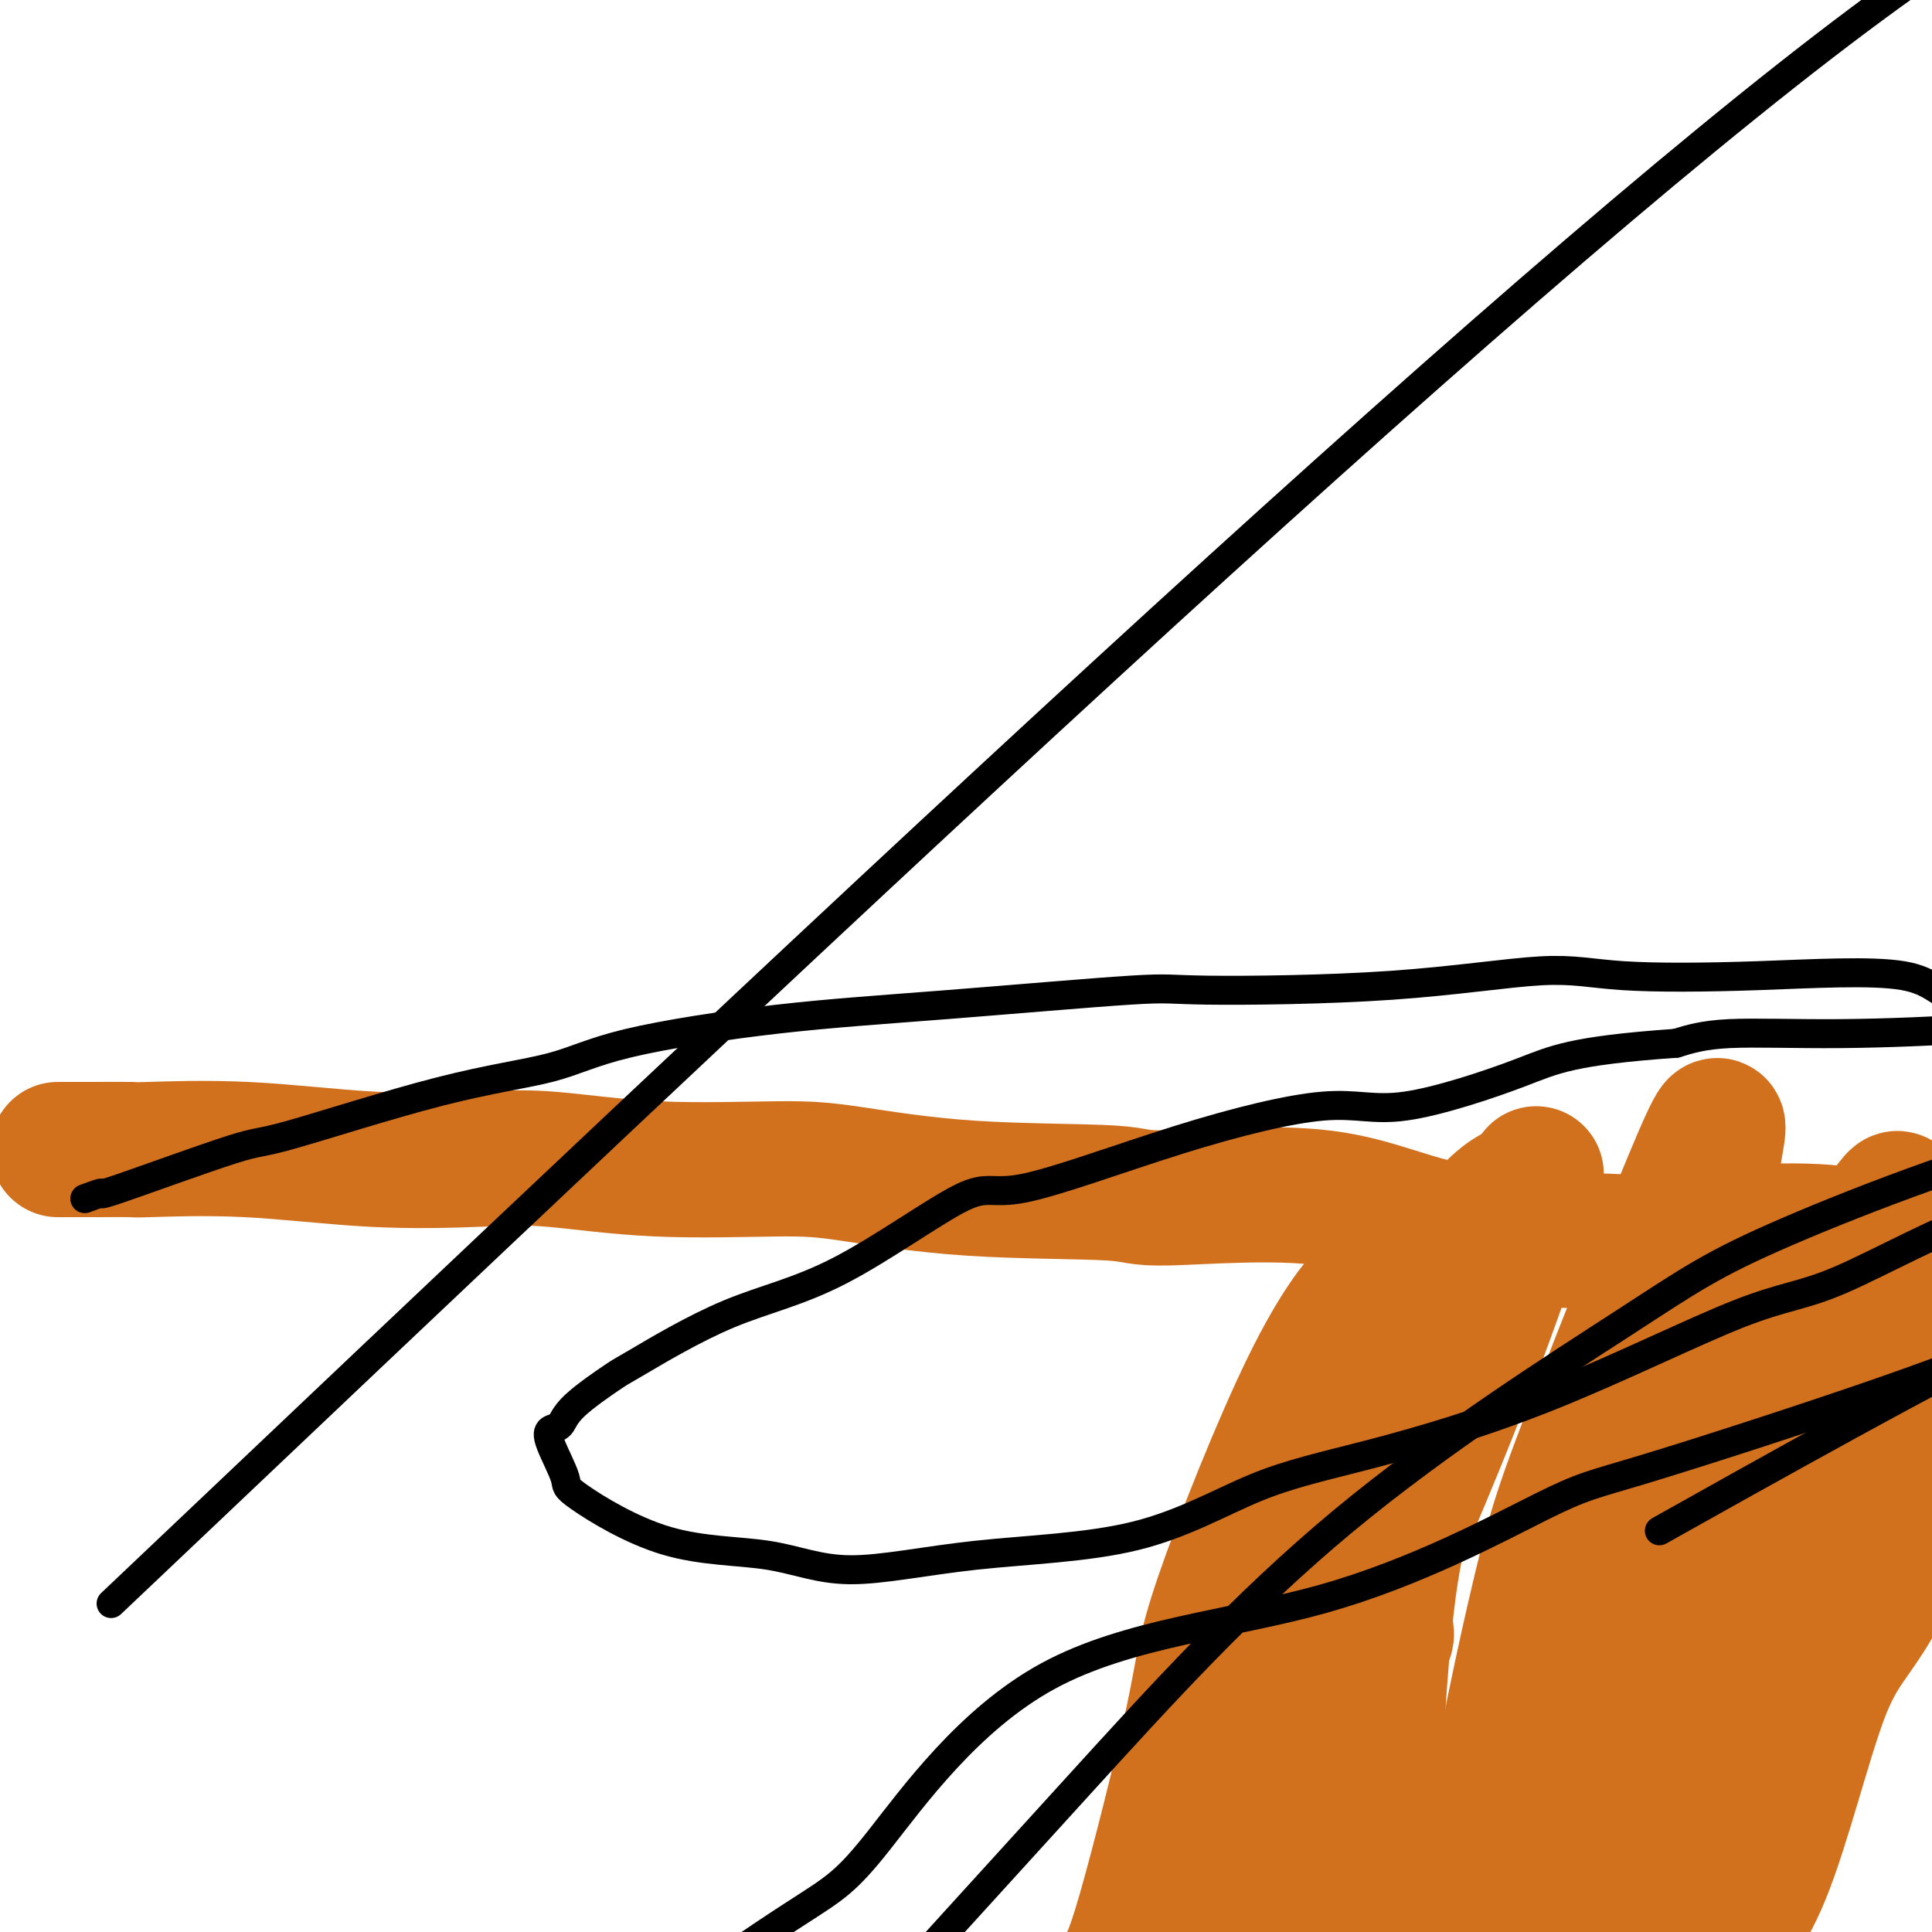 <svg viewBox='0 0 400 400' version='1.1' xmlns='http://www.w3.org/2000/svg' xmlns:xlink='http://www.w3.org/1999/xlink'><g fill='none' stroke='#D2711D' stroke-width='28' stroke-linecap='round' stroke-linejoin='round'><path d='M12,238c0.377,-0.001 0.754,-0.002 2,0c1.246,0.002 3.360,0.008 6,0c2.640,-0.008 5.804,-0.030 7,0c1.196,0.030 0.423,0.111 4,0c3.577,-0.111 11.505,-0.414 20,0c8.495,0.414 17.557,1.547 26,2c8.443,0.453 16.268,0.227 22,0c5.732,-0.227 9.370,-0.457 15,0c5.630,0.457 13.251,1.599 22,2c8.749,0.401 18.627,0.060 25,0c6.373,-0.060 9.240,0.159 15,1c5.760,0.841 14.411,2.302 25,3c10.589,0.698 23.114,0.631 29,1c5.886,0.369 5.131,1.174 12,1c6.869,-0.174 21.361,-1.327 32,0c10.639,1.327 17.426,5.135 28,7c10.574,1.865 24.937,1.787 31,2c6.063,0.213 3.827,0.717 10,0c6.173,-0.717 20.753,-2.656 33,-2c12.247,0.656 22.159,3.906 27,4c4.841,0.094 4.610,-2.968 8,-5c3.390,-2.032 10.400,-3.035 18,-4c7.600,-0.965 15.791,-1.893 20,-3c4.209,-1.107 4.434,-2.395 5,-3c0.566,-0.605 1.471,-0.528 3,-1c1.529,-0.472 3.683,-1.494 5,-2c1.317,-0.506 1.796,-0.496 2,-1c0.204,-0.504 0.132,-1.520 0,-2c-0.132,-0.480 -0.323,-0.423 -1,0c-0.677,0.423 -1.838,1.211 -3,2'/><path d='M460,240c-5.207,4.131 -16.225,13.458 -22,19c-5.775,5.542 -6.307,7.297 -11,13c-4.693,5.703 -13.546,15.352 -21,27c-7.454,11.648 -13.510,25.293 -18,33c-4.490,7.707 -7.412,9.476 -11,19c-3.588,9.524 -7.840,26.802 -12,37c-4.160,10.198 -8.229,13.316 -10,15c-1.771,1.684 -1.244,1.933 -1,3c0.244,1.067 0.205,2.952 3,-9c2.795,-11.952 8.423,-37.742 11,-52c2.577,-14.258 2.102,-16.984 3,-21c0.898,-4.016 3.169,-9.321 7,-20c3.831,-10.679 9.223,-26.733 12,-37c2.777,-10.267 2.940,-14.749 3,-17c0.060,-2.251 0.019,-2.272 -1,-1c-1.019,1.272 -3.015,3.836 -8,13c-4.985,9.164 -12.960,24.928 -18,34c-5.040,9.072 -7.145,11.453 -11,23c-3.855,11.547 -9.461,32.259 -12,47c-2.539,14.741 -2.011,23.511 -2,28c0.011,4.489 -0.495,4.696 0,6c0.495,1.304 1.992,3.705 3,3c1.008,-0.705 1.529,-4.516 4,-15c2.471,-10.484 6.893,-27.639 10,-37c3.107,-9.361 4.899,-10.927 7,-21c2.101,-10.073 4.510,-28.654 7,-41c2.490,-12.346 5.059,-18.457 6,-21c0.941,-2.543 0.252,-1.517 0,-3c-0.252,-1.483 -0.068,-5.476 -3,-1c-2.932,4.476 -8.981,17.422 -13,27c-4.019,9.578 -6.010,15.789 -8,22'/><path d='M354,313c-4.636,15.862 -5.725,31.019 -7,45c-1.275,13.981 -2.737,26.788 -3,35c-0.263,8.212 0.672,11.830 1,13c0.328,1.170 0.049,-0.107 0,1c-0.049,1.107 0.132,4.597 1,-2c0.868,-6.597 2.423,-23.282 3,-33c0.577,-9.718 0.175,-12.469 2,-23c1.825,-10.531 5.875,-28.843 9,-44c3.125,-15.157 5.323,-27.159 6,-33c0.677,-5.841 -0.166,-5.520 0,-7c0.166,-1.480 1.342,-4.761 0,-6c-1.342,-1.239 -5.203,-0.438 -10,9c-4.797,9.438 -10.529,27.511 -14,38c-3.471,10.489 -4.682,13.393 -7,24c-2.318,10.607 -5.745,28.916 -7,43c-1.255,14.084 -0.338,23.942 0,28c0.338,4.058 0.097,2.315 0,4c-0.097,1.685 -0.049,6.797 0,3c0.049,-3.797 0.100,-16.503 0,-25c-0.100,-8.497 -0.351,-12.787 2,-24c2.351,-11.213 7.304,-29.351 11,-47c3.696,-17.649 6.135,-34.811 8,-45c1.865,-10.189 3.156,-13.405 4,-17c0.844,-3.595 1.242,-7.570 2,-12c0.758,-4.430 1.877,-9.314 -3,2c-4.877,11.314 -15.749,38.825 -22,55c-6.251,16.175 -7.879,21.014 -11,34c-3.121,12.986 -7.733,34.120 -11,55c-3.267,20.880 -5.187,41.506 -7,53c-1.813,11.494 -3.518,13.855 -5,17c-1.482,3.145 -2.741,7.072 -4,11'/><path d='M292,465c-2.142,1.218 -2.997,-9.737 -4,-16c-1.003,-6.263 -2.154,-7.834 -3,-18c-0.846,-10.166 -1.388,-28.927 -1,-48c0.388,-19.073 1.704,-38.457 3,-50c1.296,-11.543 2.571,-15.243 4,-22c1.429,-6.757 3.011,-16.570 4,-23c0.989,-6.430 1.387,-9.476 -1,-4c-2.387,5.476 -7.557,19.473 -11,28c-3.443,8.527 -5.159,11.583 -8,22c-2.841,10.417 -6.808,28.195 -9,42c-2.192,13.805 -2.610,23.639 -3,28c-0.390,4.361 -0.753,3.250 -1,5c-0.247,1.750 -0.379,6.359 0,2c0.379,-4.359 1.270,-17.688 2,-25c0.730,-7.312 1.299,-8.609 2,-19c0.701,-10.391 1.533,-29.877 4,-46c2.467,-16.123 6.570,-28.882 9,-37c2.430,-8.118 3.189,-11.596 4,-14c0.811,-2.404 1.676,-3.734 0,-2c-1.676,1.734 -5.893,6.534 -12,19c-6.107,12.466 -14.106,32.600 -18,44c-3.894,11.400 -3.684,14.068 -6,25c-2.316,10.932 -7.157,30.129 -10,40c-2.843,9.871 -3.689,10.416 -4,11c-0.311,0.584 -0.086,1.206 0,2c0.086,0.794 0.033,1.759 4,-10c3.967,-11.759 11.955,-36.242 16,-49c4.045,-12.758 4.146,-13.791 9,-23c4.854,-9.209 14.461,-26.595 23,-41c8.539,-14.405 16.011,-25.830 21,-32c4.989,-6.170 7.494,-7.085 10,-8'/><path d='M316,246c2.221,-2.606 2.773,-5.120 1,0c-1.773,5.120 -5.872,17.875 -12,34c-6.128,16.125 -14.284,35.620 -20,48c-5.716,12.380 -8.992,17.646 -12,30c-3.008,12.354 -5.746,31.796 -9,44c-3.254,12.204 -7.022,17.170 -9,20c-1.978,2.830 -2.166,3.525 0,2c2.166,-1.525 6.685,-5.271 8,-12c1.315,-6.729 -0.575,-16.443 3,-29c3.575,-12.557 12.616,-27.958 17,-36c4.384,-8.042 4.110,-8.726 4,-9c-0.110,-0.274 -0.055,-0.137 0,0'/></g>
<g fill='none' stroke='#000000' stroke-width='6' stroke-linecap='round' stroke-linejoin='round'><path d='M18,248c-0.394,0.146 -0.788,0.292 0,0c0.788,-0.292 2.759,-1.022 3,-1c0.241,0.022 -1.247,0.797 4,-1c5.247,-1.797 17.231,-6.167 23,-8c5.769,-1.833 5.325,-1.131 12,-3c6.675,-1.869 20.471,-6.309 31,-9c10.529,-2.691 17.792,-3.632 23,-5c5.208,-1.368 8.362,-3.161 16,-5c7.638,-1.839 19.762,-3.723 31,-5c11.238,-1.277 21.590,-1.948 35,-3c13.410,-1.052 29.877,-2.485 38,-3c8.123,-0.515 7.903,-0.112 16,0c8.097,0.112 24.512,-0.066 38,-1c13.488,-0.934 24.051,-2.623 31,-3c6.949,-0.377 10.285,0.558 17,1c6.715,0.442 16.811,0.391 28,0c11.189,-0.391 23.472,-1.122 30,0c6.528,1.122 7.302,4.096 12,5c4.698,0.904 13.321,-0.261 21,0c7.679,0.261 14.414,1.949 18,3c3.586,1.051 4.022,1.466 5,1c0.978,-0.466 2.498,-1.813 3,-2c0.502,-0.187 -0.013,0.786 0,1c0.013,0.214 0.555,-0.332 0,0c-0.555,0.332 -2.208,1.543 -4,2c-1.792,0.457 -3.722,0.159 -10,0c-6.278,-0.159 -16.903,-0.181 -22,0c-5.097,0.181 -4.665,0.564 -10,1c-5.335,0.436 -16.436,0.925 -26,1c-9.564,0.075 -17.590,-0.264 -23,0c-5.410,0.264 -8.205,1.132 -11,2'/><path d='M347,216c-21.752,1.535 -25.130,3.371 -32,6c-6.870,2.629 -17.230,6.050 -24,7c-6.770,0.950 -9.949,-0.571 -17,0c-7.051,0.571 -17.974,3.234 -30,7c-12.026,3.766 -25.157,8.635 -32,10c-6.843,1.365 -7.399,-0.774 -13,2c-5.601,2.774 -16.246,10.461 -25,15c-8.754,4.539 -15.615,5.931 -23,9c-7.385,3.069 -15.292,7.816 -19,10c-3.708,2.184 -3.217,1.805 -5,3c-1.783,1.195 -5.839,3.963 -8,6c-2.161,2.037 -2.427,3.344 -3,4c-0.573,0.656 -1.452,0.663 -2,1c-0.548,0.337 -0.764,1.004 0,3c0.764,1.996 2.508,5.319 3,7c0.492,1.681 -0.268,1.719 3,4c3.268,2.281 10.564,6.805 18,9c7.436,2.195 15.010,2.062 21,3c5.990,0.938 10.395,2.948 17,3c6.605,0.052 15.410,-1.854 26,-3c10.590,-1.146 22.964,-1.533 33,-4c10.036,-2.467 17.732,-7.013 25,-10c7.268,-2.987 14.107,-4.415 24,-7c9.893,-2.585 22.840,-6.328 37,-12c14.160,-5.672 29.531,-13.273 39,-17c9.469,-3.727 13.034,-3.581 21,-7c7.966,-3.419 20.333,-10.402 33,-15c12.667,-4.598 25.632,-6.810 31,-8c5.368,-1.190 3.137,-1.359 7,-3c3.863,-1.641 13.818,-4.755 21,-7c7.182,-2.245 11.591,-3.623 16,-5'/><path d='M489,227c12.752,-3.517 7.134,-0.810 5,0c-2.134,0.810 -0.782,-0.275 0,-1c0.782,-0.725 0.995,-1.088 1,0c0.005,1.088 -0.197,3.627 -1,5c-0.803,1.373 -2.208,1.582 -6,5c-3.792,3.418 -9.970,10.047 -19,16c-9.030,5.953 -20.912,11.229 -29,15c-8.088,3.771 -12.382,6.037 -19,9c-6.618,2.963 -15.560,6.622 -31,12c-15.440,5.378 -37.377,12.476 -49,16c-11.623,3.524 -12.933,3.475 -22,8c-9.067,4.525 -25.892,13.625 -45,19c-19.108,5.375 -40.500,7.026 -57,16c-16.500,8.974 -28.107,25.272 -35,34c-6.893,8.728 -9.073,9.886 -17,15c-7.927,5.114 -21.601,14.184 -30,22c-8.399,7.816 -11.523,14.377 -13,19c-1.477,4.623 -1.306,7.307 -2,11c-0.694,3.693 -2.252,8.393 -3,12c-0.748,3.607 -0.686,6.120 2,6c2.686,-0.120 7.995,-2.875 12,-4c4.005,-1.125 6.705,-0.622 13,-6c6.295,-5.378 16.186,-16.639 30,-32c13.814,-15.361 31.550,-34.824 49,-54c17.450,-19.176 34.614,-38.065 55,-55c20.386,-16.935 43.992,-31.914 58,-41c14.008,-9.086 18.416,-12.277 34,-19c15.584,-6.723 42.342,-16.977 64,-22c21.658,-5.023 38.216,-4.814 49,-5c10.784,-0.186 15.796,-0.767 20,-1c4.204,-0.233 7.602,-0.116 11,0'/><path d='M514,227c13.362,-1.127 6.766,-0.944 1,2c-5.766,2.944 -10.703,8.648 -14,11c-3.297,2.352 -4.955,1.351 -17,6c-12.045,4.649 -34.476,14.947 -53,24c-18.524,9.053 -33.141,16.860 -48,25c-14.859,8.140 -29.960,16.611 -36,20c-6.040,3.389 -3.020,1.694 0,0'/><path d='M23,332c142.844,-135.489 285.689,-270.978 362,-328c76.311,-57.022 86.089,-35.578 90,-27c3.911,8.578 1.956,4.289 0,0'/></g>
</svg>